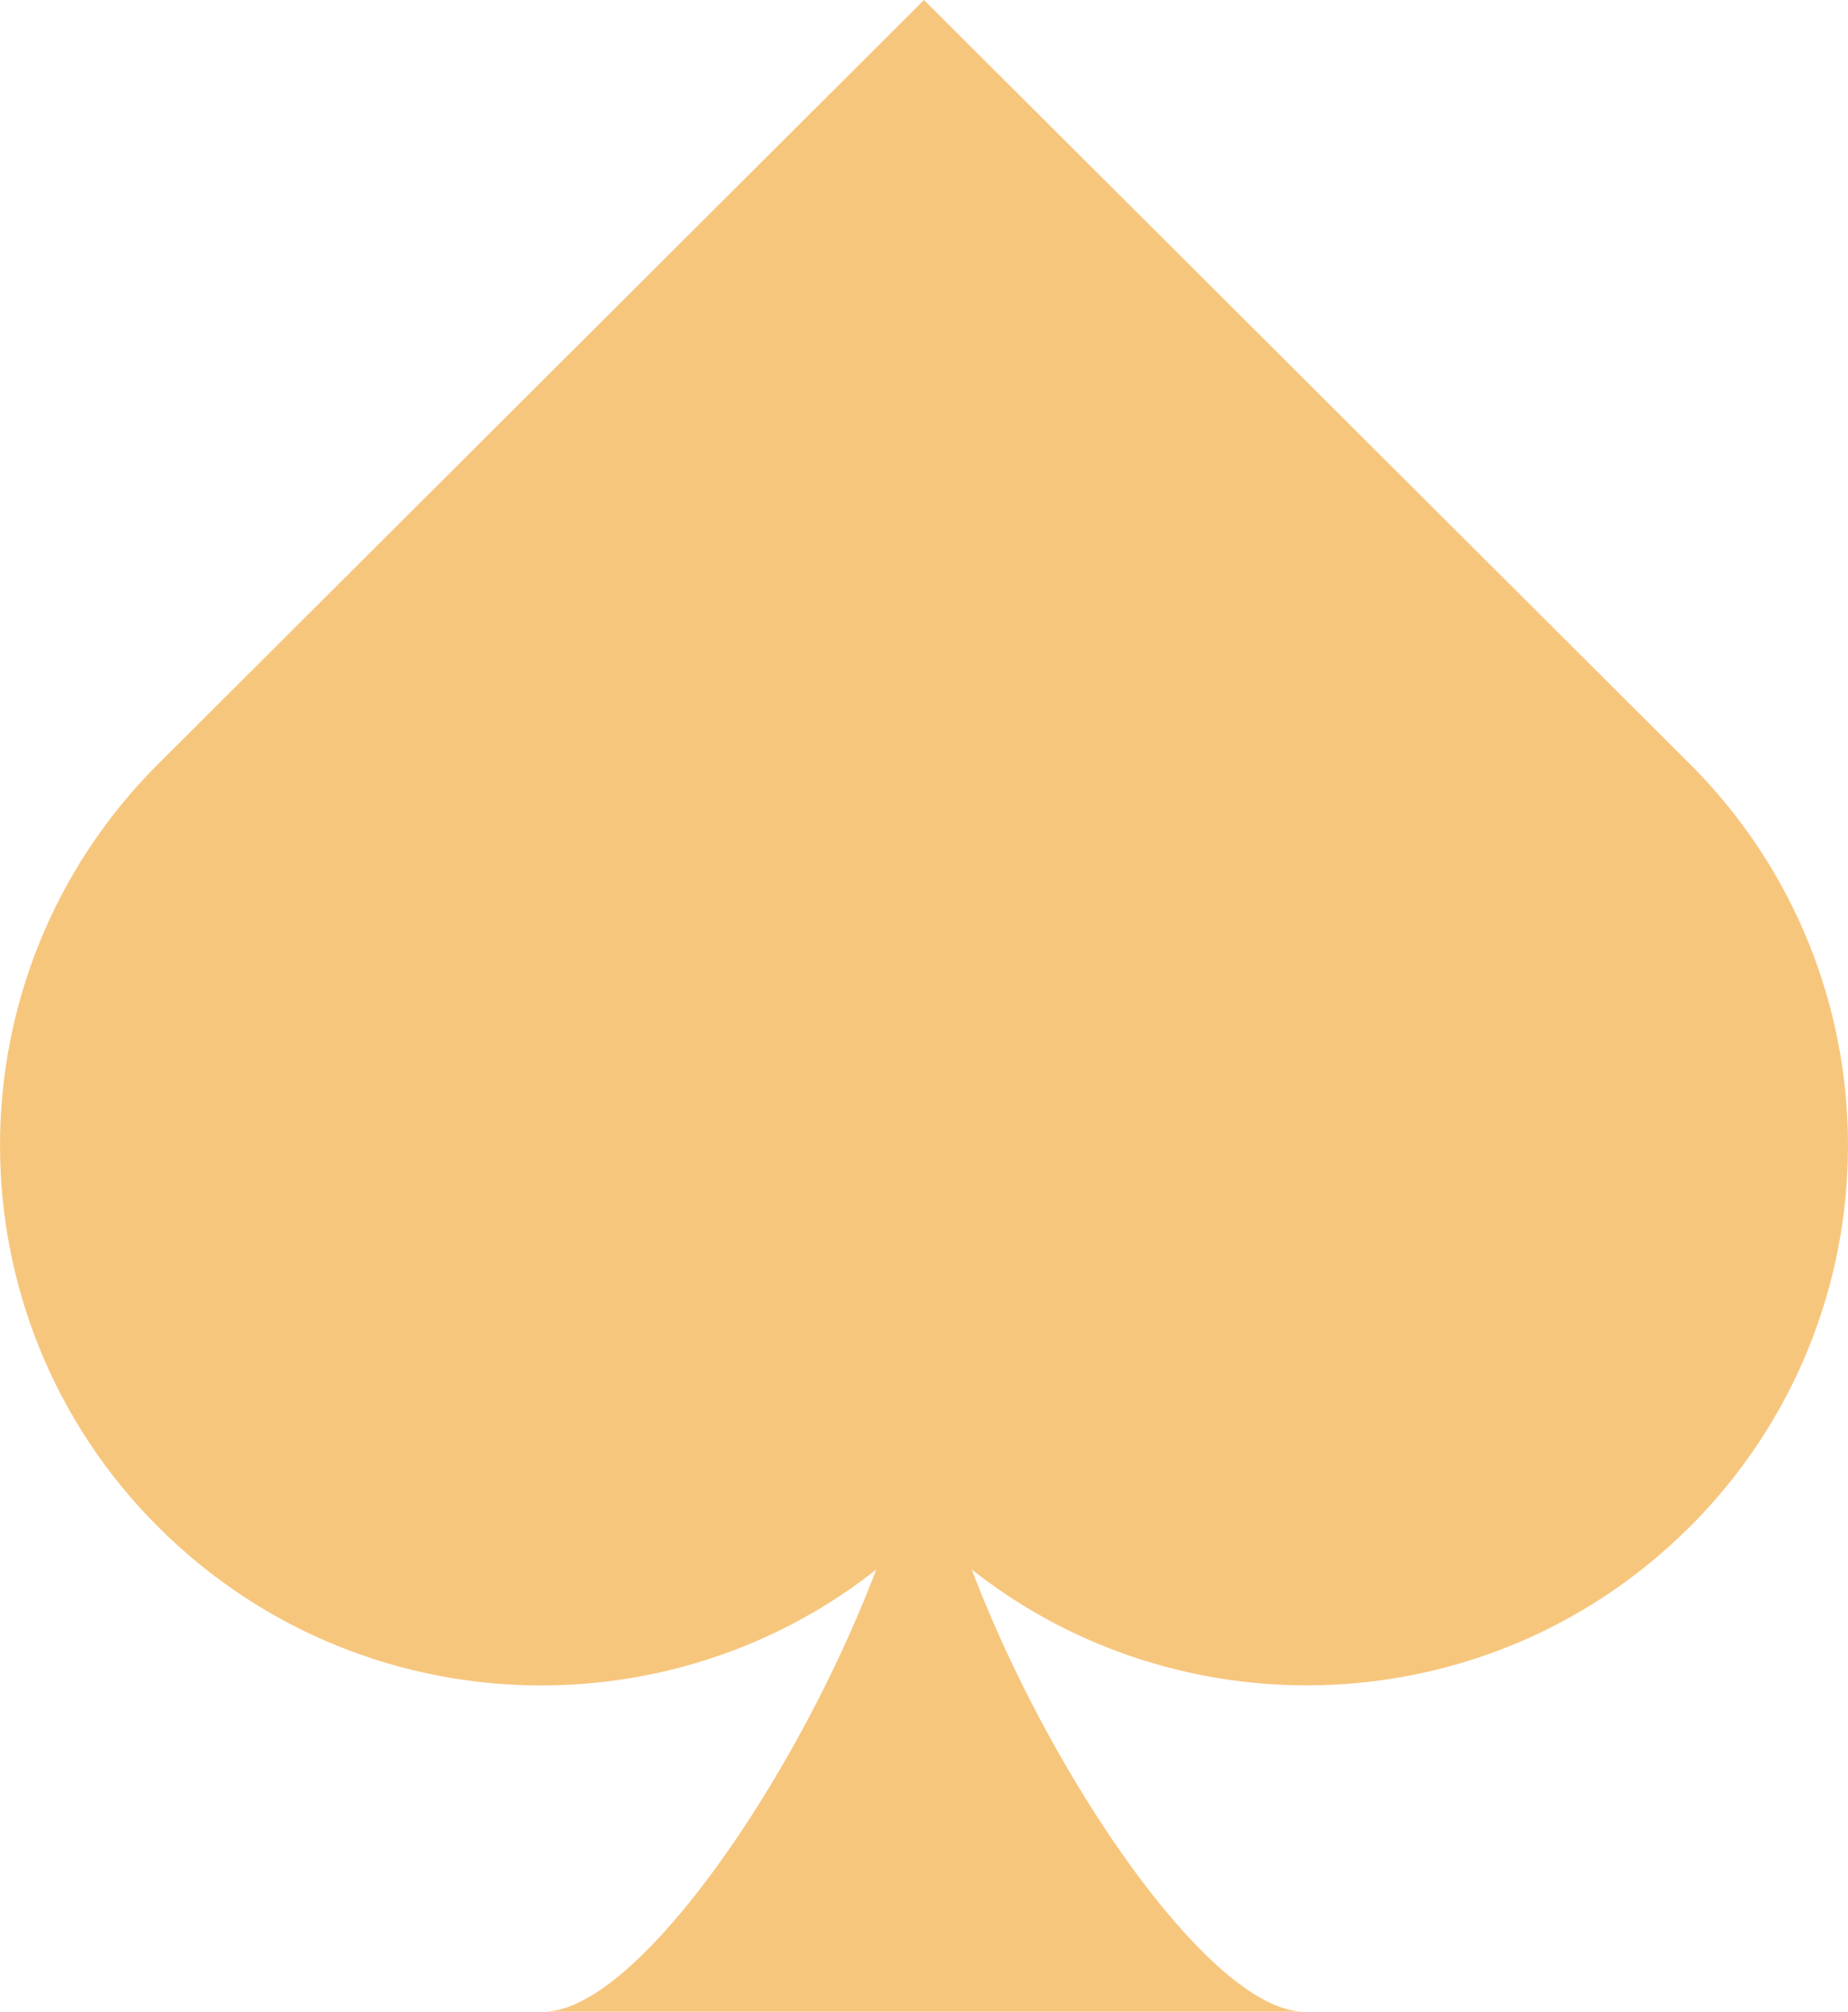 <?xml version="1.0" encoding="UTF-8"?> <svg xmlns="http://www.w3.org/2000/svg" width="34" height="37" viewBox="0 0 34 37" fill="none"> <path d="M31.084 28.088C34.972 24.21 34.972 17.925 31.086 14.046L31.082 14.043L17 -1.48614e-06L2.919 14.043L2.914 14.047C-0.971 17.925 -0.971 24.21 2.914 28.088L2.918 28.091C6.805 31.969 13.11 31.97 16.997 28.091L17 28.088C20.887 31.968 27.192 31.968 31.08 28.09L31.083 28.087L31.084 28.088Z" fill="#F7C67D"></path> <path d="M10 37L24 37C21.666 37 17 28.999 17 25C17 28.999 12.334 37 10 37Z" fill="#F7C67D"></path> </svg> 